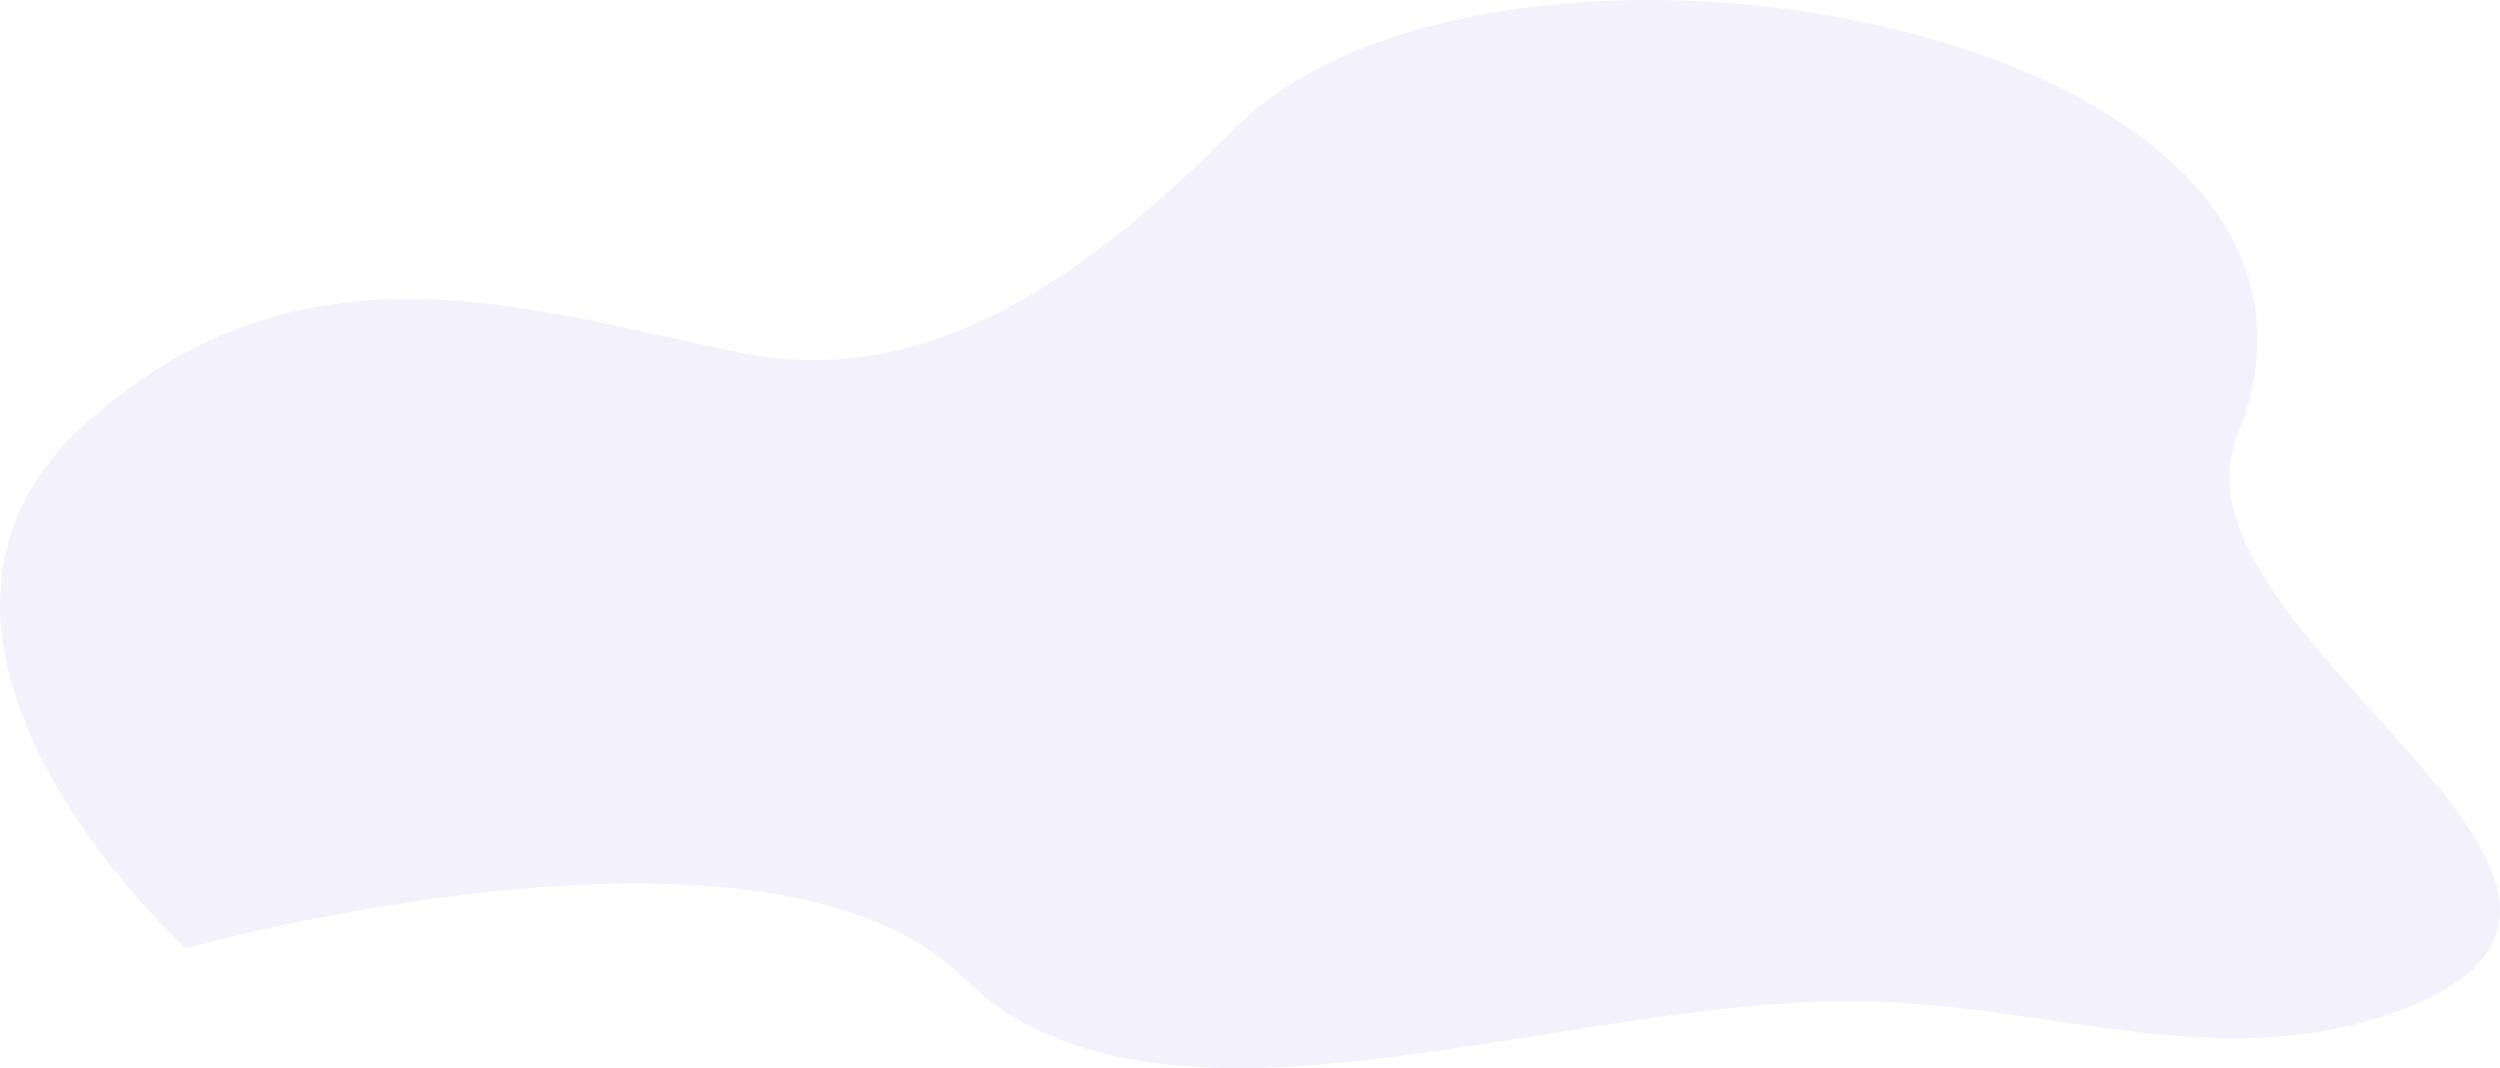 <?xml version="1.0" encoding="UTF-8"?> <svg xmlns="http://www.w3.org/2000/svg" width="1086" height="464" viewBox="0 0 1086 464" fill="none"><path d="M80.823 411.984C80.823 411.984 -67.511 277.406 37.726 183.47C131.101 100.124 228.905 134.046 320.091 152.913C386.225 166.596 451.935 141.419 535.416 56.611C649.257 -59.043 1043.88 11.102 971.923 189.04C937.103 275.15 1178.33 384.885 1045.96 437.534C968.011 468.539 893.204 436.54 810.052 434.972C677.551 432.474 503.166 508.189 418.197 424.519C333.229 340.848 80.823 411.984 80.823 411.984Z" fill="#E1DFF7" fill-opacity="0.4"></path></svg> 